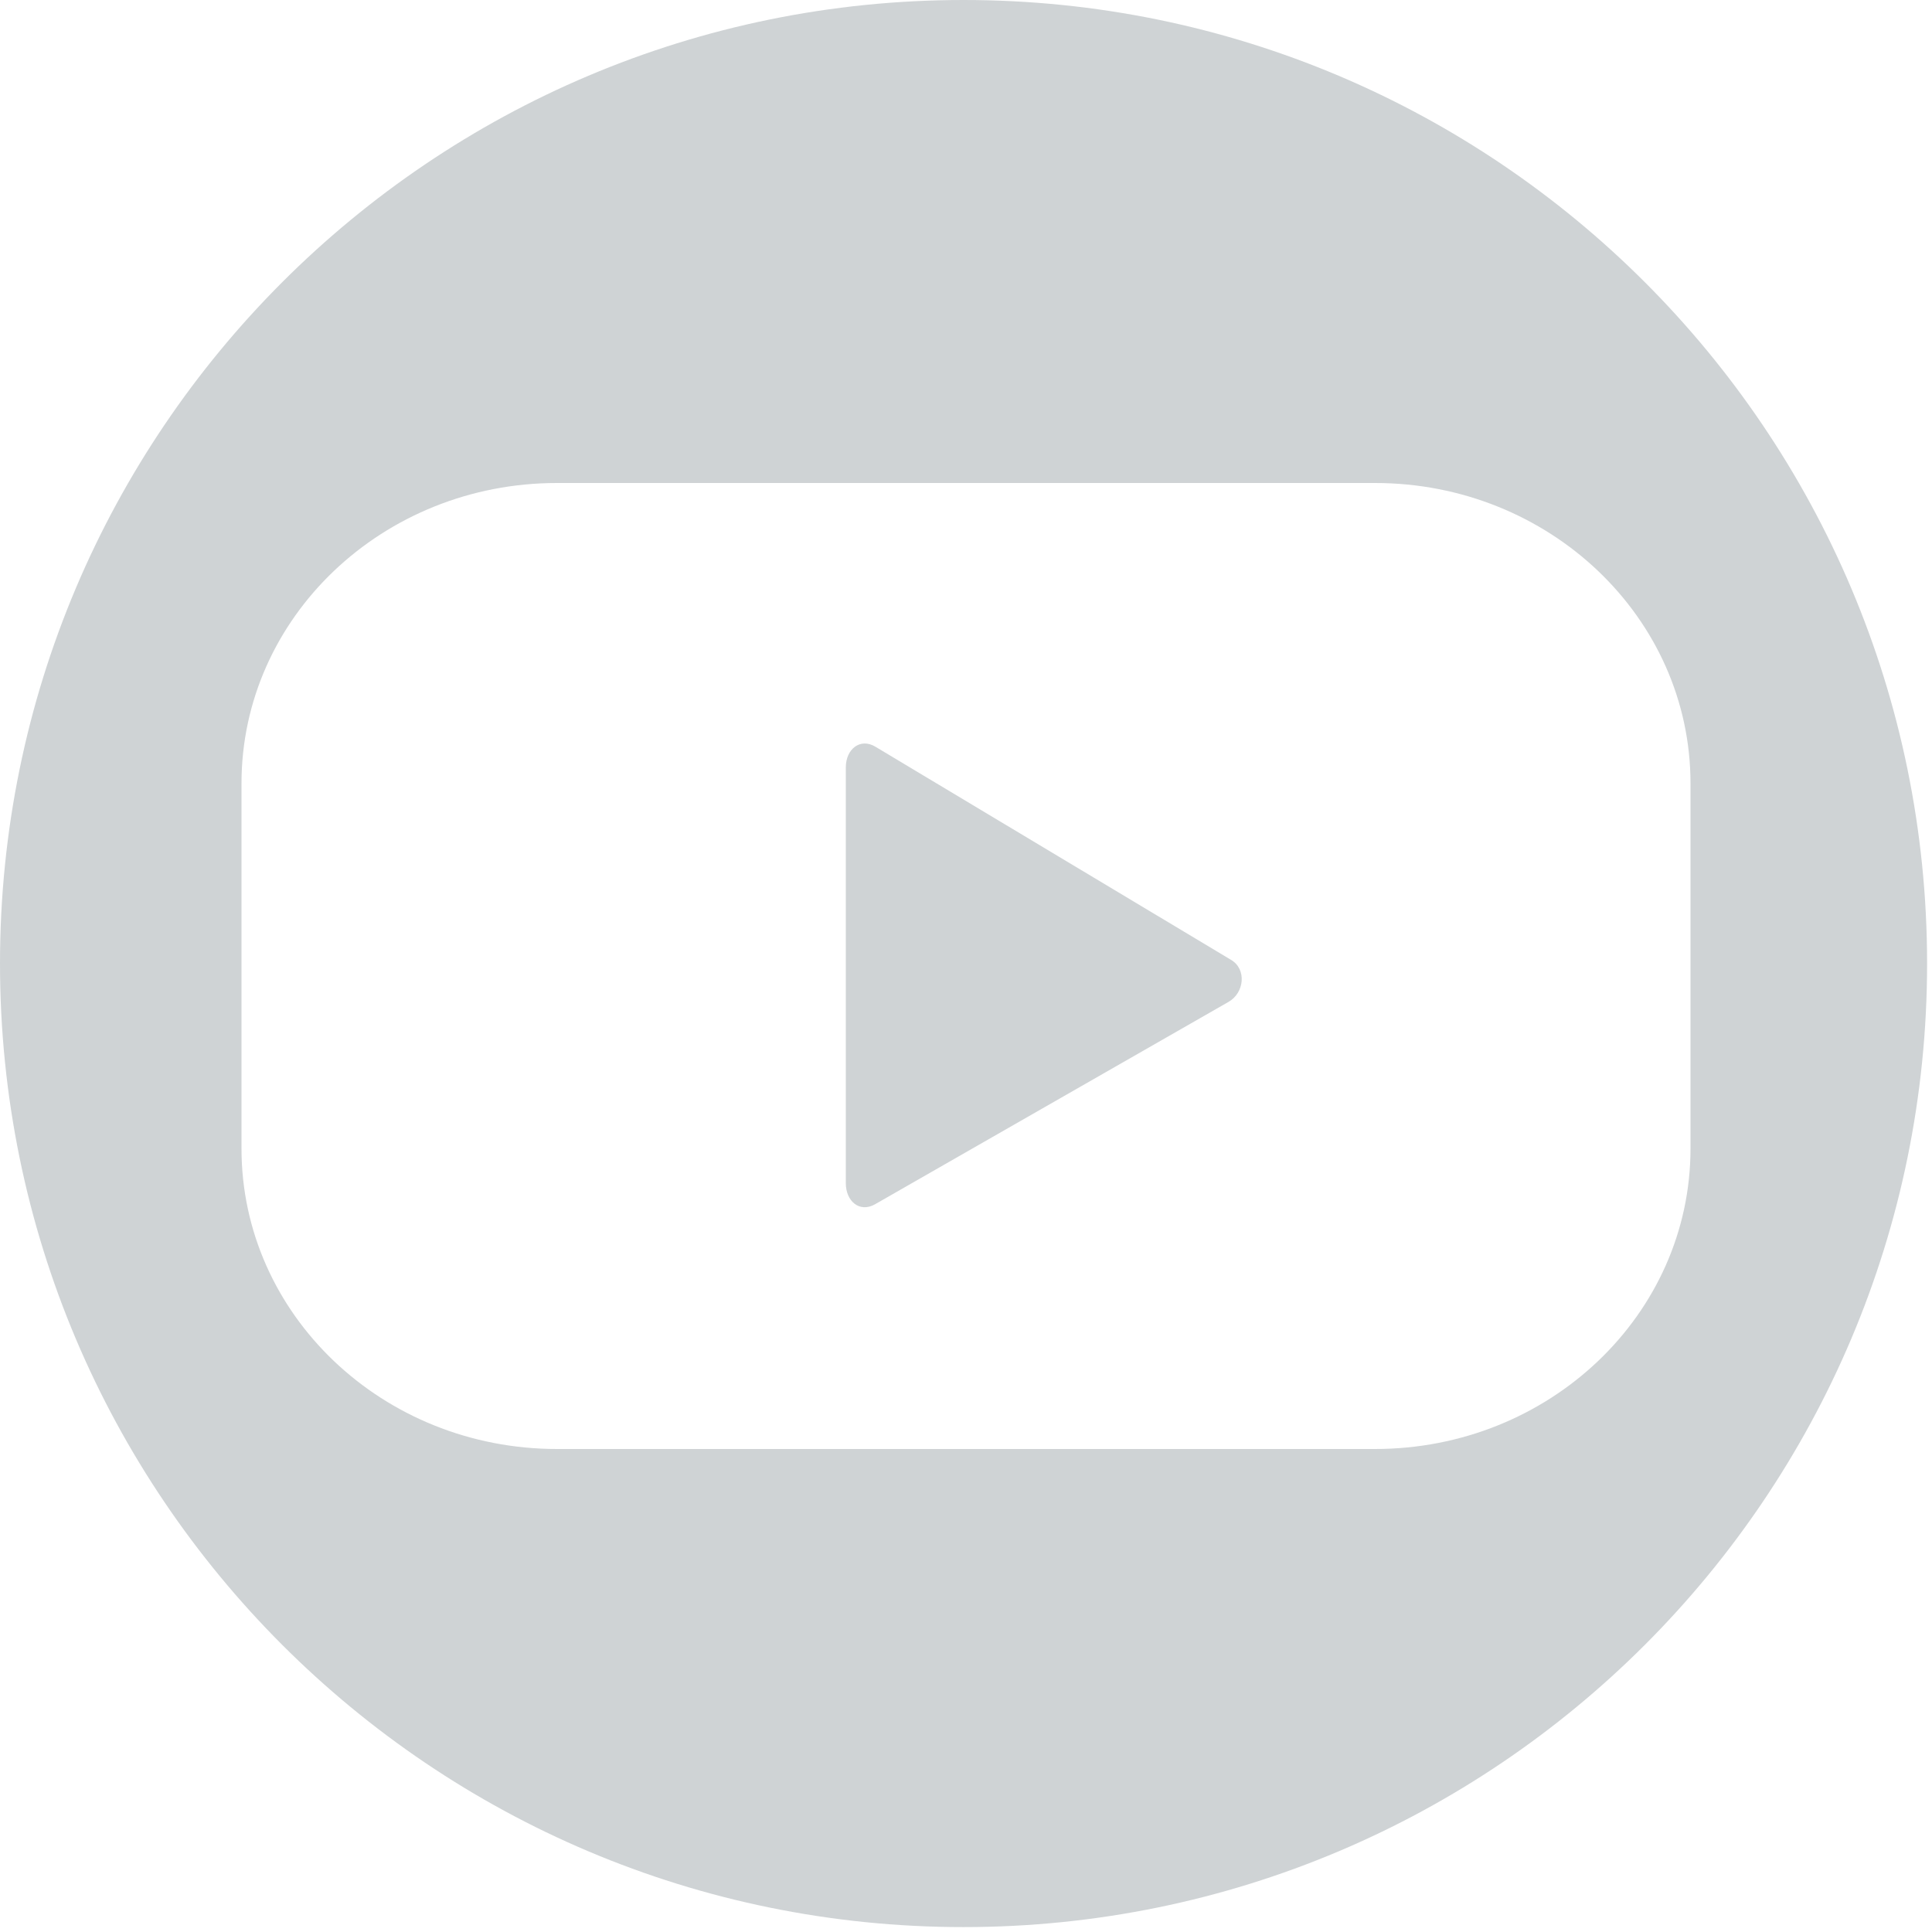 <?xml version="1.0" encoding="UTF-8"?>
<svg width="24px" height="24px" viewBox="0 0 24 24" version="1.1" xmlns="http://www.w3.org/2000/svg" xmlns:xlink="http://www.w3.org/1999/xlink">
    <!-- Generator: Sketch 63.1 (92452) - https://sketch.com -->
    <title>Shape</title>
    <desc>Created with Sketch.</desc>
    <g id="Page-1" stroke="none" stroke-width="1" fill="none" fill-rule="evenodd">
        <g id="icon-vimeo" fill="#CFD3D5" fill-rule="nonzero">
            <path d="M11.969,0 C18.58,0 23.939,5.359 23.939,11.969 C23.939,18.58 18.58,23.939 11.969,23.939 C5.359,23.939 2.55351296e-15,18.58 2.55351296e-15,11.969 C2.55351296e-15,5.359 5.359,0 11.969,0 Z M17.081,6 L6.919,6 C4.754,6 3,7.671 3,9.732 L3,14.268 C3,16.329 4.754,18 6.919,18 L17.081,18 C19.246,18 21,16.329 21,14.268 L21,9.732 C21,7.671 19.246,6 17.081,6 Z M10.873,9.275 L15.293,11.924 C15.489,12.04 15.458,12.334 15.261,12.446 L10.868,14.961 C10.676,15.068 10.507,14.921 10.507,14.698 L10.507,9.533 C10.507,9.306 10.685,9.163 10.873,9.275 Z" id="Shape"></path>
        </g>
    </g>
</svg>